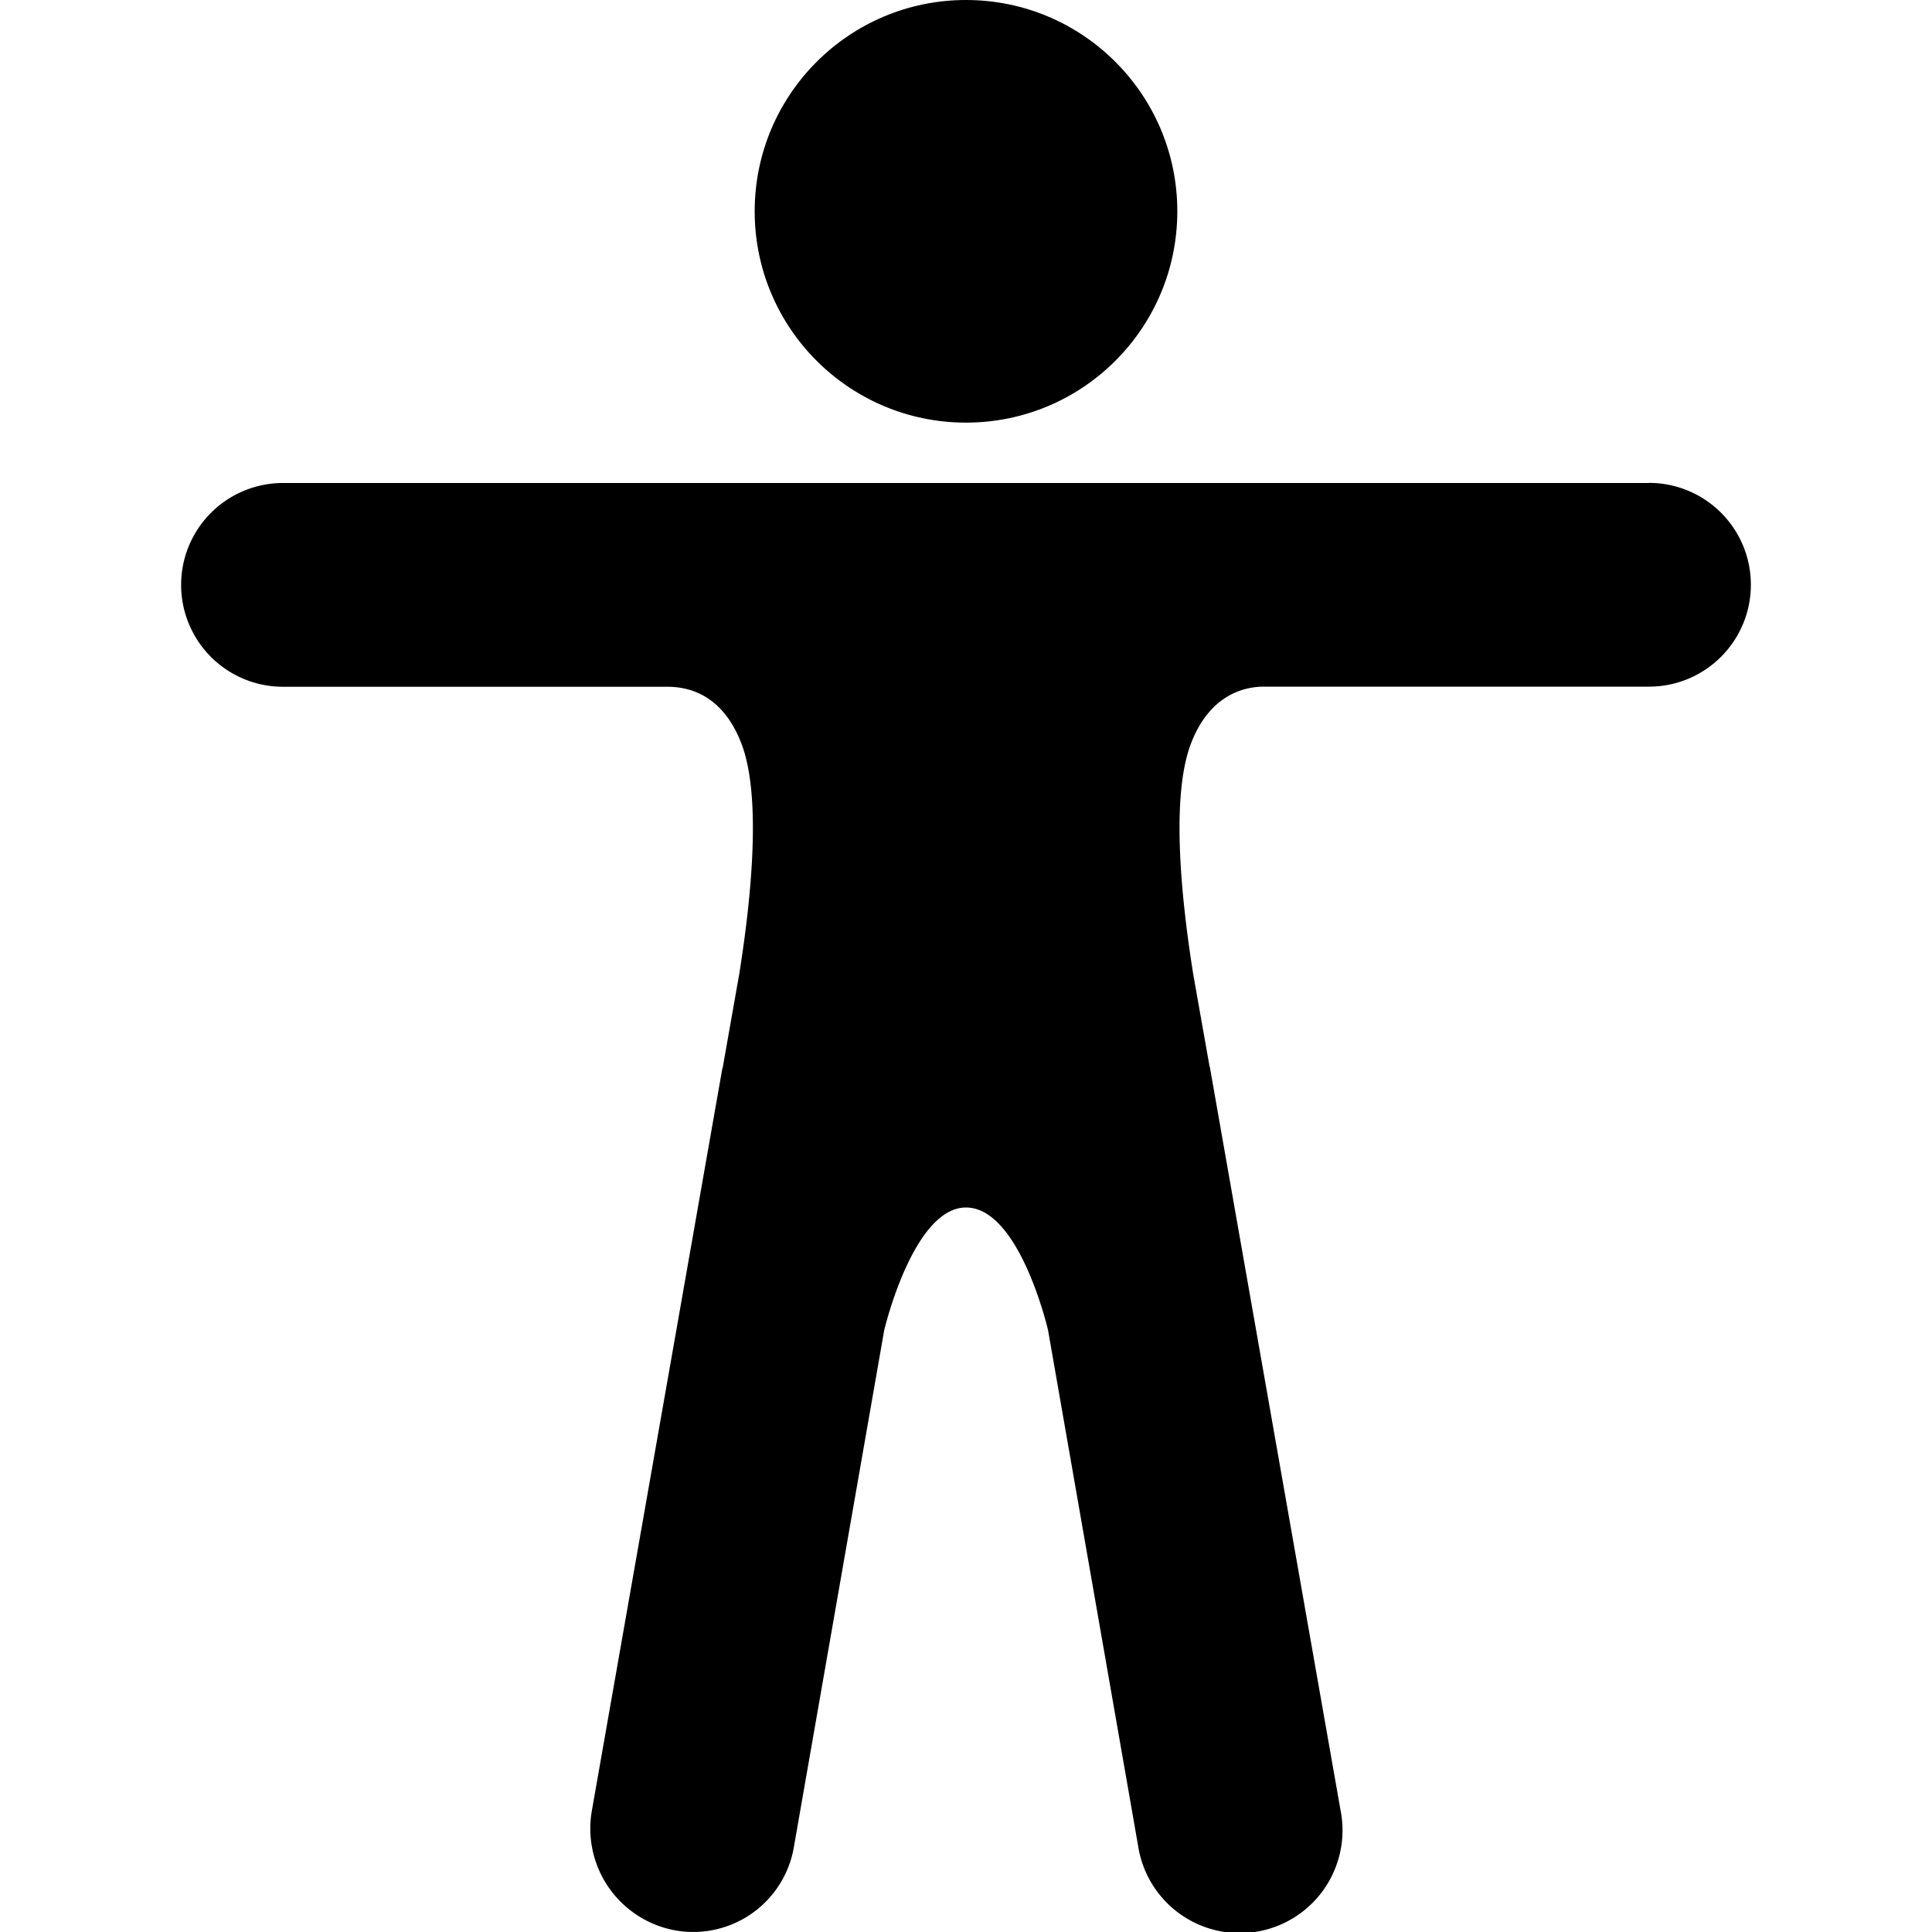 <svg xmlns="http://www.w3.org/2000/svg" height="512" viewBox="0 0 512 512" width="512"><circle cx="256" cy="56" r="56"></circle><path d="m437 128h-362a27 27 0 0 0 0 54h101.88c6.91 0 15 3.09 19.58 15 5.35 13.83 2.73 40.54-.57 61.23l-4.32 24.45a.42.42 0 0 1 -.12.35l-34.6 196.81a27.43 27.43 0 0 0 22.15 31.74 27.06 27.06 0 0 0 31.42-22.29l23.91-136.8s7.67-32.49 21.67-32.49c14.23 0 21.74 32.49 21.74 32.49l23.91 136.92a27.24 27.24 0 1 0 53.62-9.6l-34.61-196.81a.45.45 0 0 0 -.11-.35l-4.33-24.45c-3.3-20.69-5.92-47.4-.57-61.23 4.56-11.88 12.91-15 19.28-15h102.07a27 27 0 0 0 0-54z"></path></svg>
